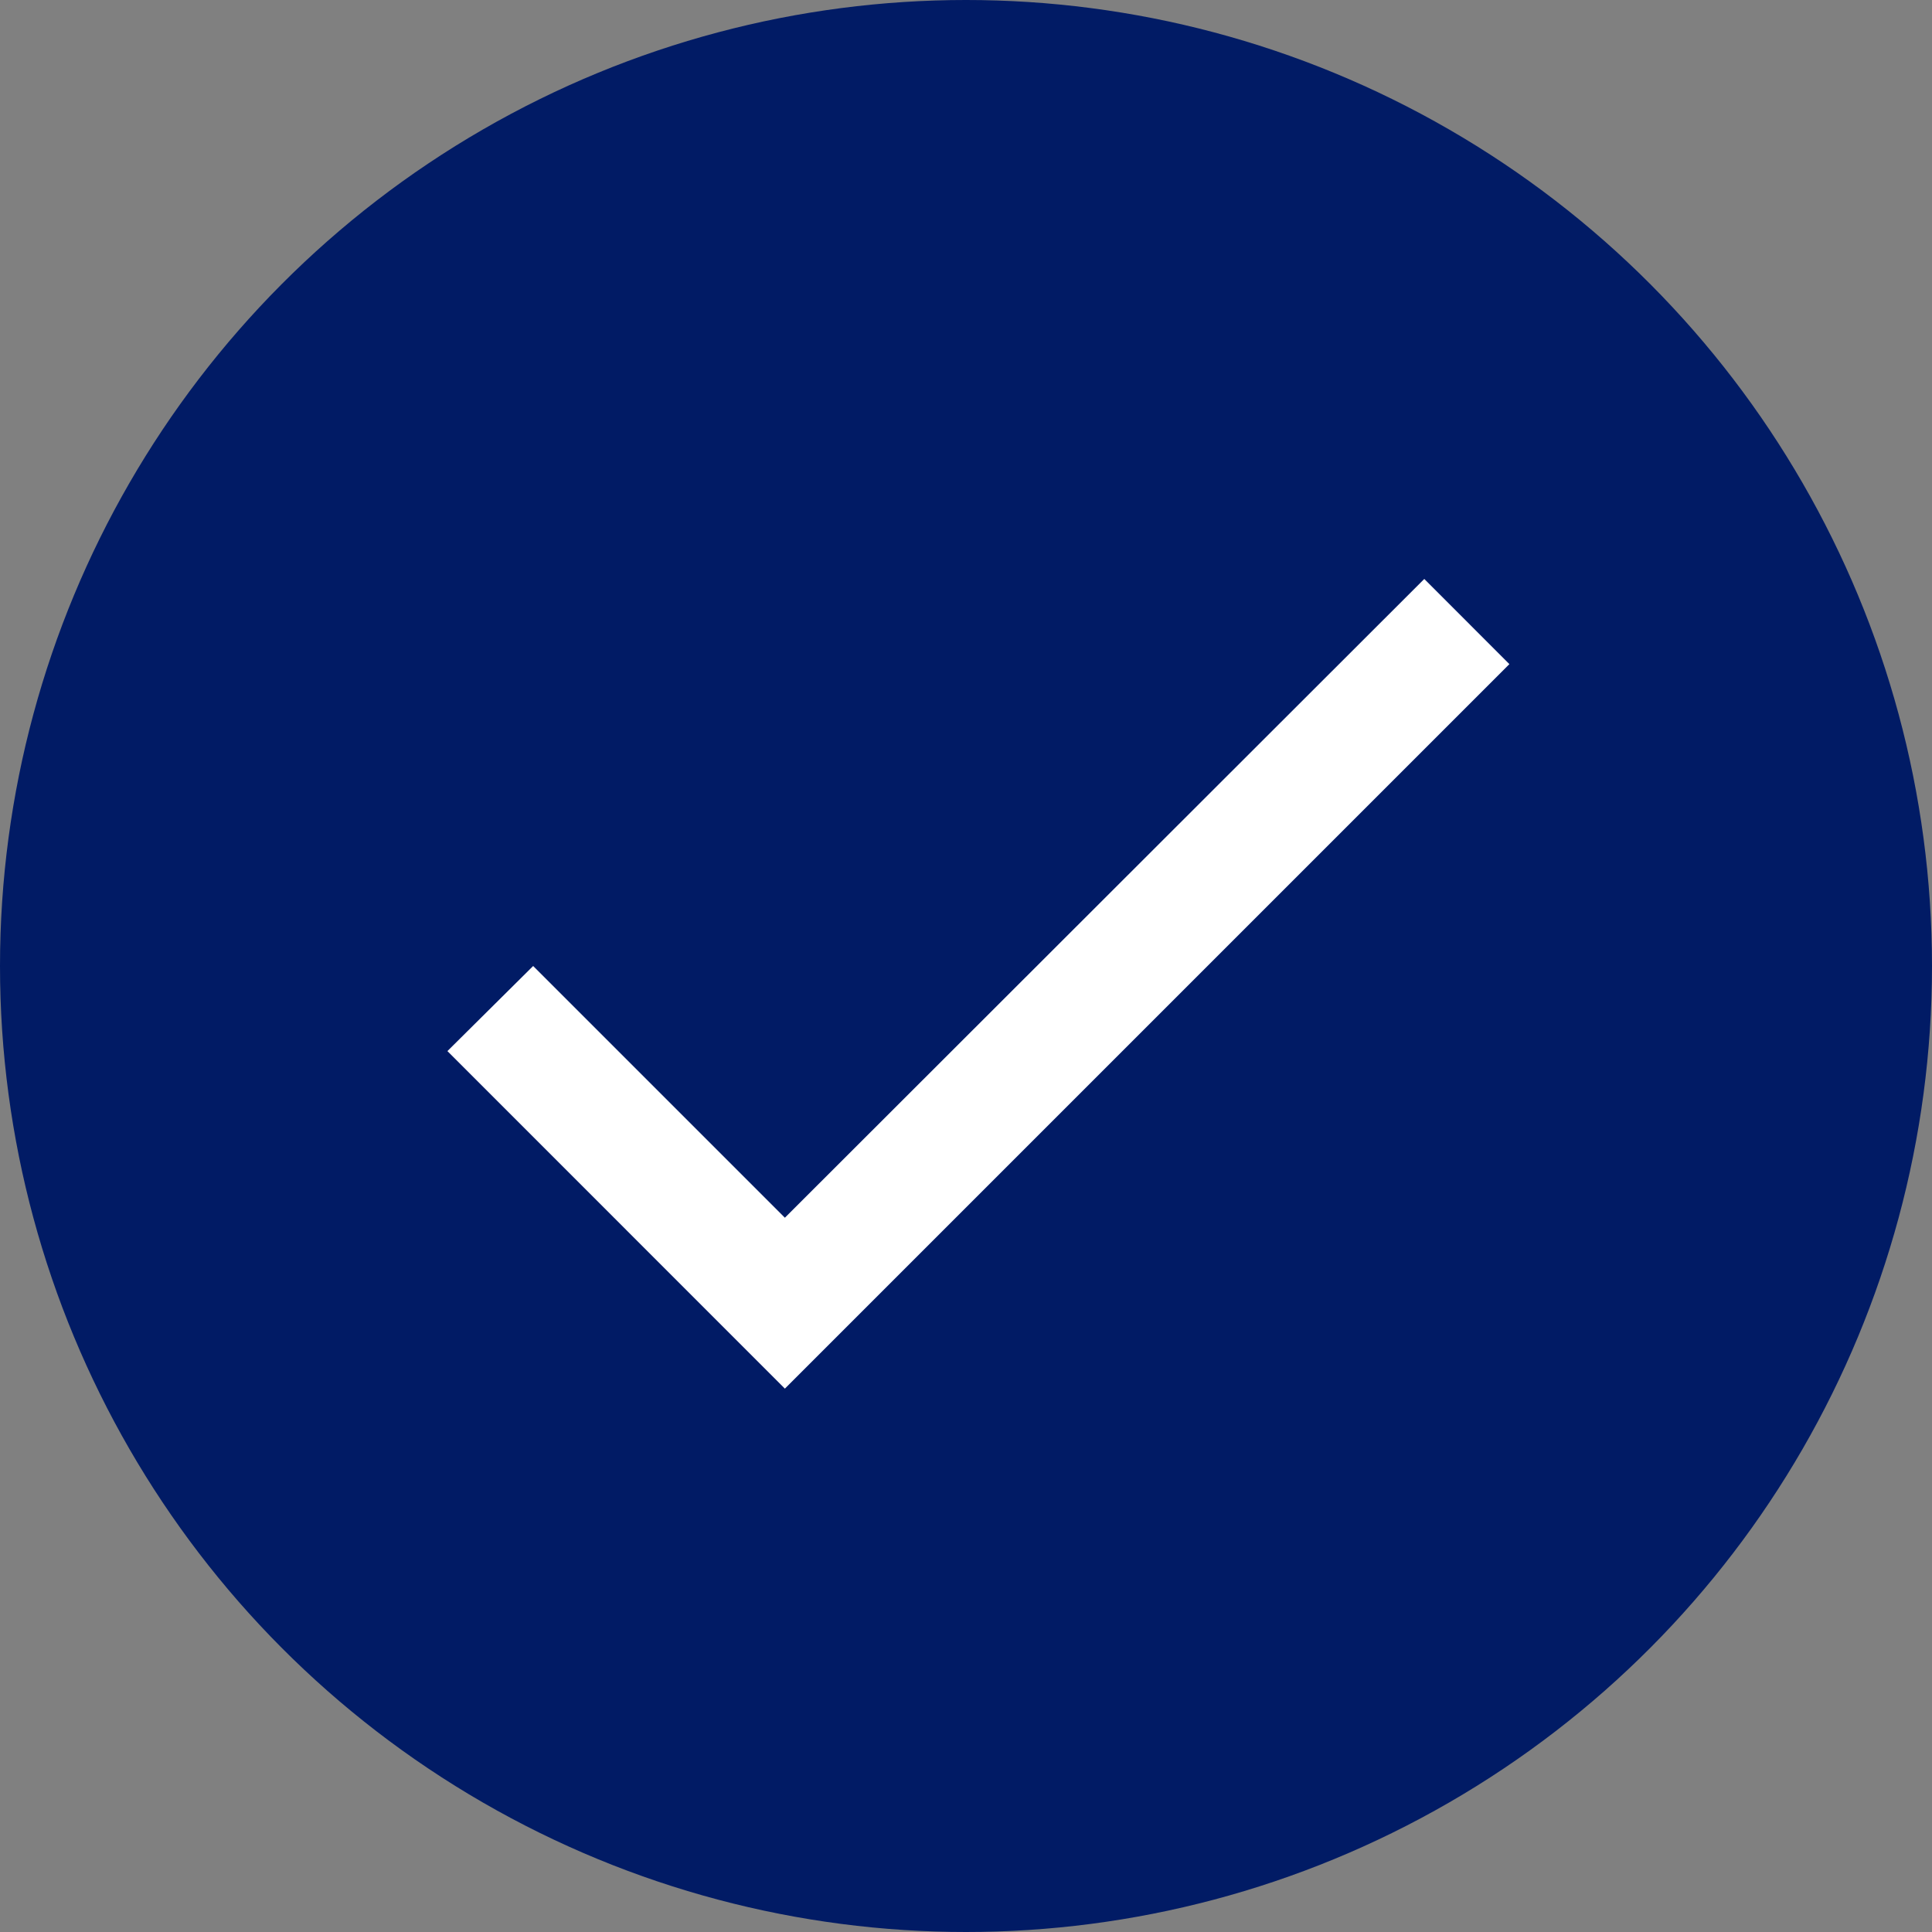 <svg width="24" height="24" viewBox="0 0 24 24" fill="none" xmlns="http://www.w3.org/2000/svg">
<rect x="0" y="0" width="24" height="24" fill="#808080" stroke="none"/>
<circle cx="12" cy="12" r="12" fill="#011B65"/>
<g clip-path="url(#clip0_2251_10288)">
<path d="M9.75 15.127L6.623 12L5.558 13.057L9.75 17.25L18.75 8.25L17.693 7.192L9.75 15.127Z" fill="white"/>
</g>
<defs>
<clipPath id="clip0_2251_10288">
<rect width="18" height="18" fill="white" transform="translate(3 3)"/>
</clipPath>
</defs>
</svg>
